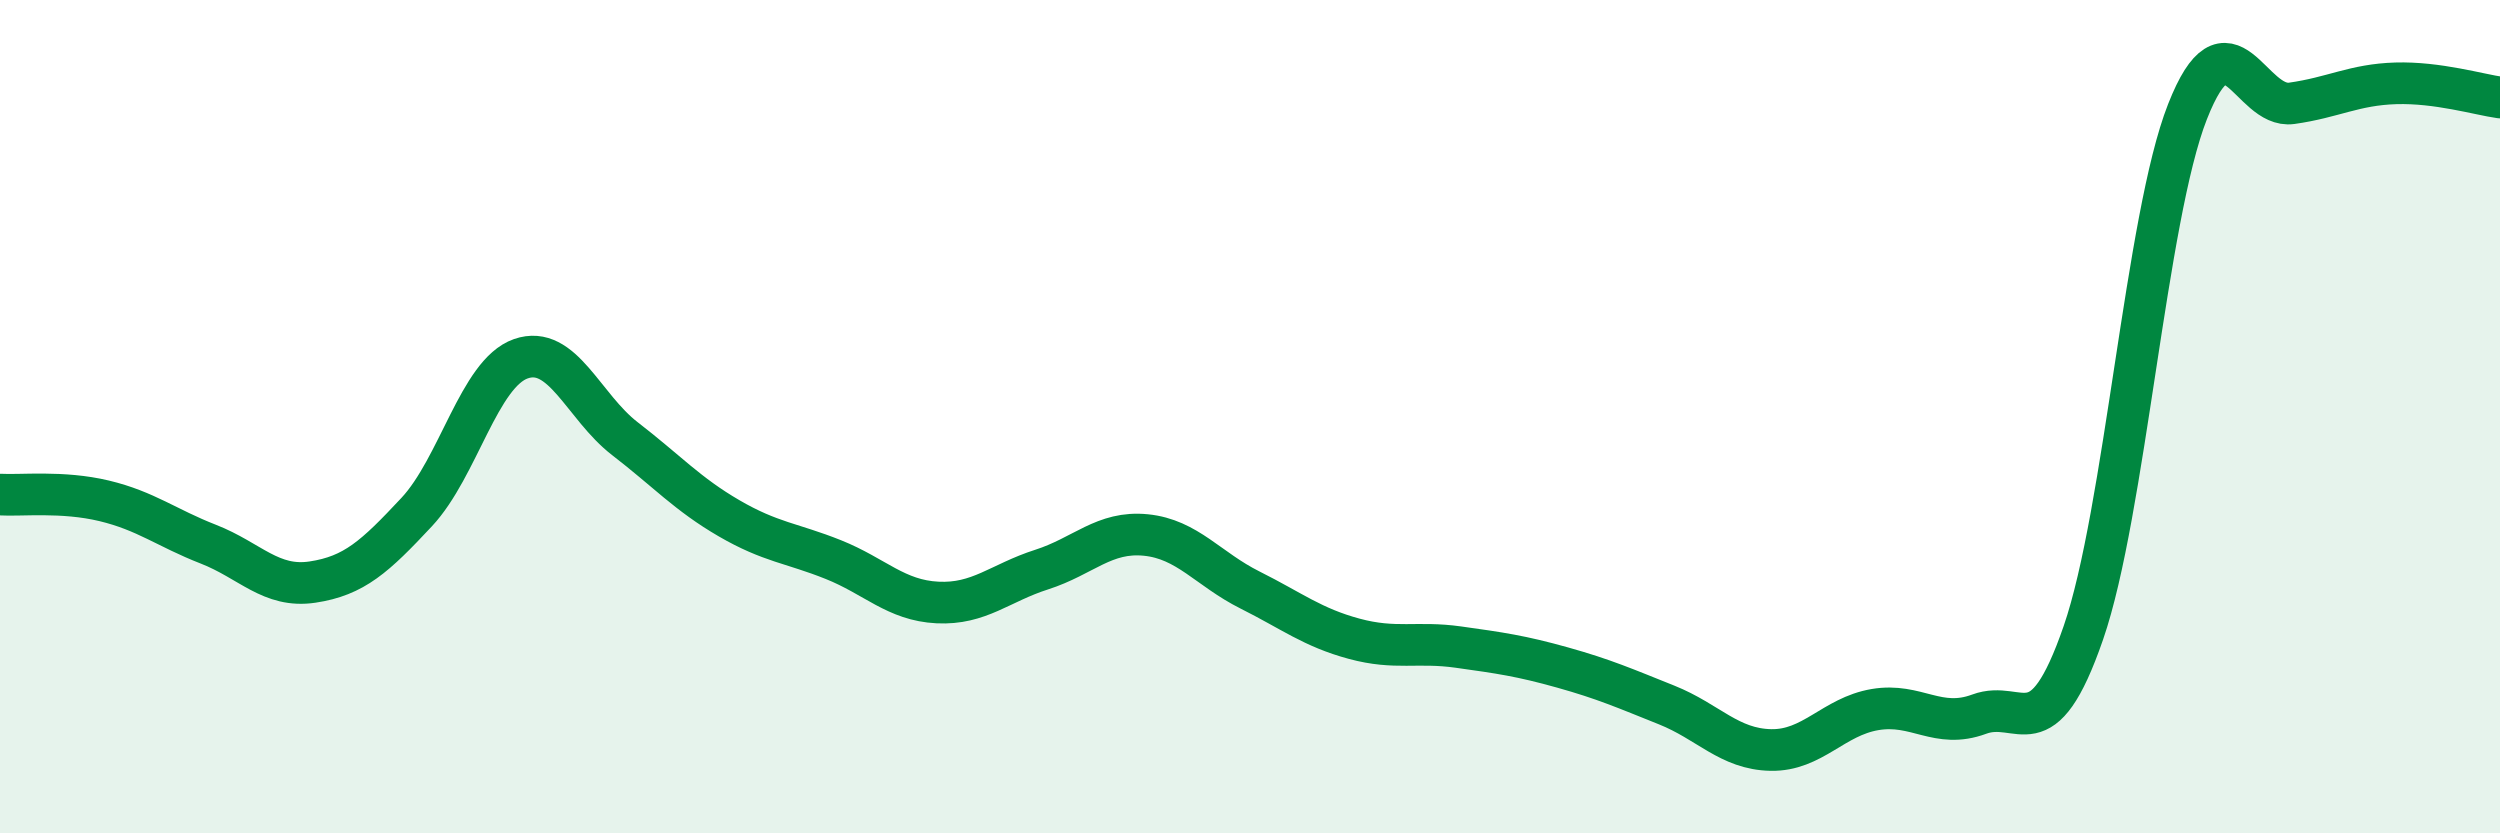 
    <svg width="60" height="20" viewBox="0 0 60 20" xmlns="http://www.w3.org/2000/svg">
      <path
        d="M 0,11.87 C 0.5,11.9 1.5,11.78 2.5,12.02 C 3.5,12.26 4,12.67 5,13.06 C 6,13.45 6.5,14.12 7.5,13.97 C 8.5,13.82 9,13.36 10,12.29 C 11,11.22 11.5,8.96 12.5,8.61 C 13.5,8.26 14,9.76 15,10.53 C 16,11.3 16.5,11.86 17.5,12.44 C 18.5,13.02 19,13.03 20,13.43 C 21,13.83 21.5,14.41 22.5,14.46 C 23.5,14.51 24,13.99 25,13.67 C 26,13.35 26.5,12.74 27.5,12.84 C 28.5,12.94 29,13.66 30,14.16 C 31,14.66 31.5,15.06 32.5,15.33 C 33.5,15.6 34,15.39 35,15.53 C 36,15.67 36.5,15.74 37.5,16.02 C 38.5,16.3 39,16.52 40,16.92 C 41,17.32 41.5,17.98 42.5,18 C 43.5,18.02 44,17.2 45,17.03 C 46,16.86 46.5,17.51 47.5,17.14 C 48.5,16.77 49,18.08 50,15.19 C 51,12.3 51.5,5.22 52.5,2.68 C 53.5,0.14 54,2.62 55,2.48 C 56,2.34 56.5,2.03 57.5,2 C 58.5,1.97 59.5,2.27 60,2.34L60 20L0 20Z"
        fill="#008740"
        opacity="0.1"
        stroke-linecap="round"
        stroke-linejoin="round"
      />
      <path
        d="M 0,11.87 C 0.5,11.9 1.5,11.78 2.5,12.02 C 3.5,12.26 4,12.67 5,13.06 C 6,13.45 6.5,14.12 7.5,13.97 C 8.5,13.82 9,13.36 10,12.29 C 11,11.22 11.5,8.96 12.5,8.61 C 13.5,8.26 14,9.76 15,10.53 C 16,11.3 16.5,11.86 17.5,12.44 C 18.5,13.02 19,13.03 20,13.43 C 21,13.83 21.5,14.41 22.5,14.46 C 23.5,14.51 24,13.99 25,13.67 C 26,13.35 26.5,12.74 27.5,12.84 C 28.5,12.94 29,13.66 30,14.16 C 31,14.66 31.5,15.06 32.5,15.33 C 33.5,15.6 34,15.39 35,15.53 C 36,15.67 36.5,15.74 37.5,16.02 C 38.5,16.3 39,16.52 40,16.92 C 41,17.32 41.5,17.98 42.5,18 C 43.5,18.02 44,17.2 45,17.03 C 46,16.86 46.5,17.51 47.5,17.14 C 48.5,16.77 49,18.08 50,15.19 C 51,12.3 51.5,5.22 52.5,2.68 C 53.5,0.14 54,2.62 55,2.48 C 56,2.34 56.5,2.03 57.5,2 C 58.5,1.97 59.5,2.27 60,2.34"
        stroke="#008740"
        stroke-width="1"
        fill="none"
        stroke-linecap="round"
        stroke-linejoin="round"
      />
    </svg>
  